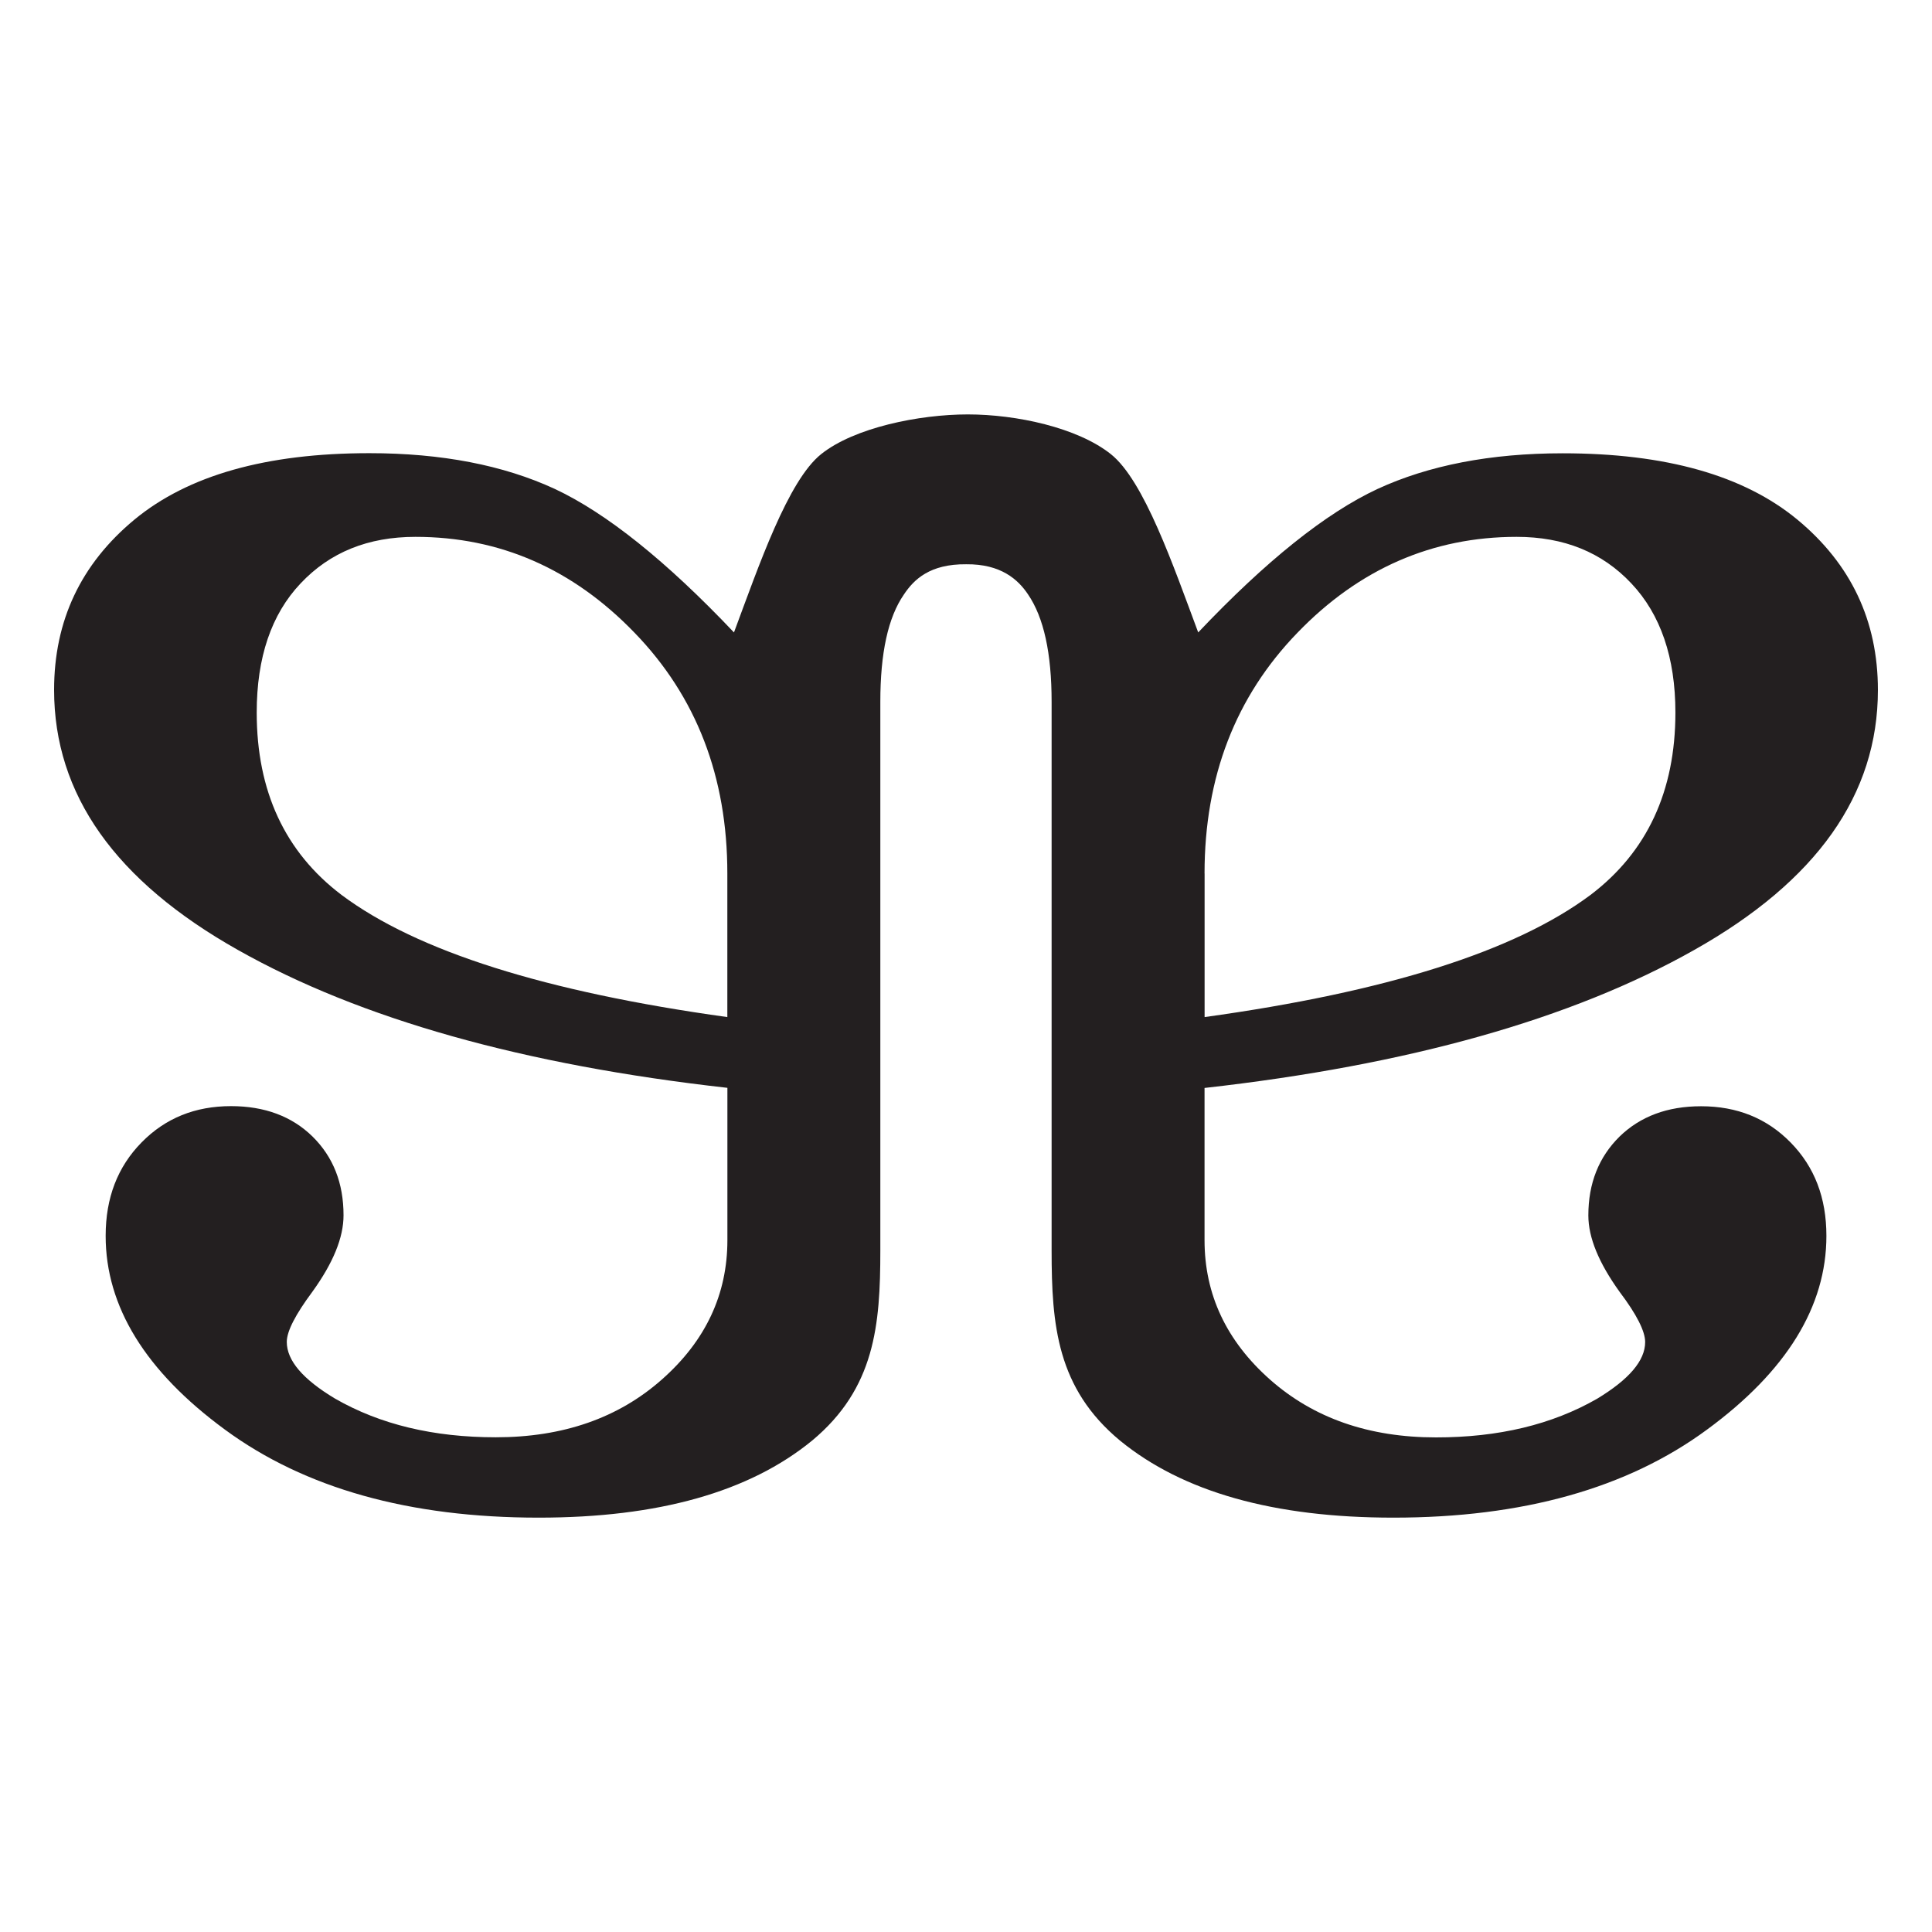 <svg xmlns="http://www.w3.org/2000/svg" xmlns:xlink="http://www.w3.org/1999/xlink" version="1.2" viewBox="0 0 32 32" baseProfile="tiny-ps">  <title>albion_tiny_ps_tiny_ps</title>  <path d="M28.175,18.323c-0.558,0-1.006,0.168-1.35,0.502c-0.344,0.34-0.517,0.774-0.517,1.306  c0,0.368,0.173,0.786,0.517,1.265c0.285,0.377,0.424,0.655,0.424,0.832c0,0.309-0.267,0.619-0.795,0.939  c-0.749,0.43-1.635,0.641-2.668,0.641c-1.114,0-2.029-0.319-2.753-0.96c-0.719-0.638-1.082-1.407-1.082-2.306v-2.522  c3.374-0.379,6.078-1.139,8.106-2.283c2.034-1.144,3.047-2.576,3.047-4.308c0-1.147-0.446-2.086-1.332-2.821  c-0.889-0.735-2.183-1.1-3.889-1.1c-1.194,0-2.219,0.199-3.07,0.592c-0.854,0.399-1.842,1.188-2.967,2.375  c-0.412-1.104-0.897-2.517-1.448-2.954c-0.553-0.439-1.563-0.657-2.368-0.657c-0.804,0-1.879,0.218-2.428,0.657  c-0.55,0.437-1.034,1.85-1.445,2.954C11.03,9.286,10.04,8.497,9.189,8.098C8.337,7.704,7.312,7.506,6.118,7.506  c-1.708,0-3.002,0.366-3.891,1.1C1.34,9.341,0.896,10.28,0.896,11.427c0,1.733,1.014,3.164,3.046,4.308  c2.029,1.144,4.731,1.904,8.106,2.283v2.522c0,0.899-0.361,1.668-1.082,2.306c-0.723,0.641-1.64,0.96-2.754,0.96  c-1.029,0-1.916-0.211-2.663-0.641c-0.532-0.319-0.799-0.63-0.799-0.939c0-0.176,0.144-0.454,0.425-0.832  c0.345-0.479,0.515-0.897,0.515-1.265c0-0.532-0.17-0.966-0.515-1.306c-0.342-0.334-0.793-0.502-1.348-0.502  c-0.593,0-1.087,0.198-1.482,0.601c-0.398,0.405-0.595,0.918-0.595,1.548c0,1.17,0.659,2.243,1.977,3.21  c1.322,0.971,3.052,1.457,5.196,1.457c1.977,0,3.488-0.424,4.529-1.277c1.04-0.866,1.129-1.914,1.129-3.145v-9.09  c0-0.807,0.127-1.398,0.391-1.779c0.165-0.248,0.43-0.506,1.031-0.5c0.574-0.006,0.86,0.252,1.025,0.5  c0.26,0.381,0.39,0.972,0.39,1.779v9.09c0,1.232,0.089,2.279,1.132,3.145c1.042,0.853,2.55,1.277,4.528,1.277  c2.142,0,3.875-0.486,5.194-1.457c1.32-0.968,1.979-2.041,1.979-3.21c0-0.63-0.196-1.143-0.594-1.548  C29.262,18.52,28.769,18.323,28.175,18.323z M19.951,14.467c0-1.599,0.514-2.929,1.538-3.986c1.022-1.06,2.238-1.589,3.631-1.589  c0.782,0,1.415,0.254,1.901,0.772c0.483,0.512,0.729,1.227,0.729,2.138c0,1.302-0.469,2.31-1.405,3.02  c-1.253,0.936-3.386,1.608-6.393,2.024V14.467z M12.047,16.846c-3.007-0.417-5.14-1.088-6.391-2.024  c-0.937-0.71-1.404-1.719-1.404-3.02c0-0.911,0.241-1.626,0.726-2.138c0.487-0.518,1.12-0.772,1.903-0.772  c1.398,0,2.607,0.529,3.63,1.589c1.024,1.057,1.536,2.387,1.536,3.986V16.846z" fill="#231F20"/></svg>